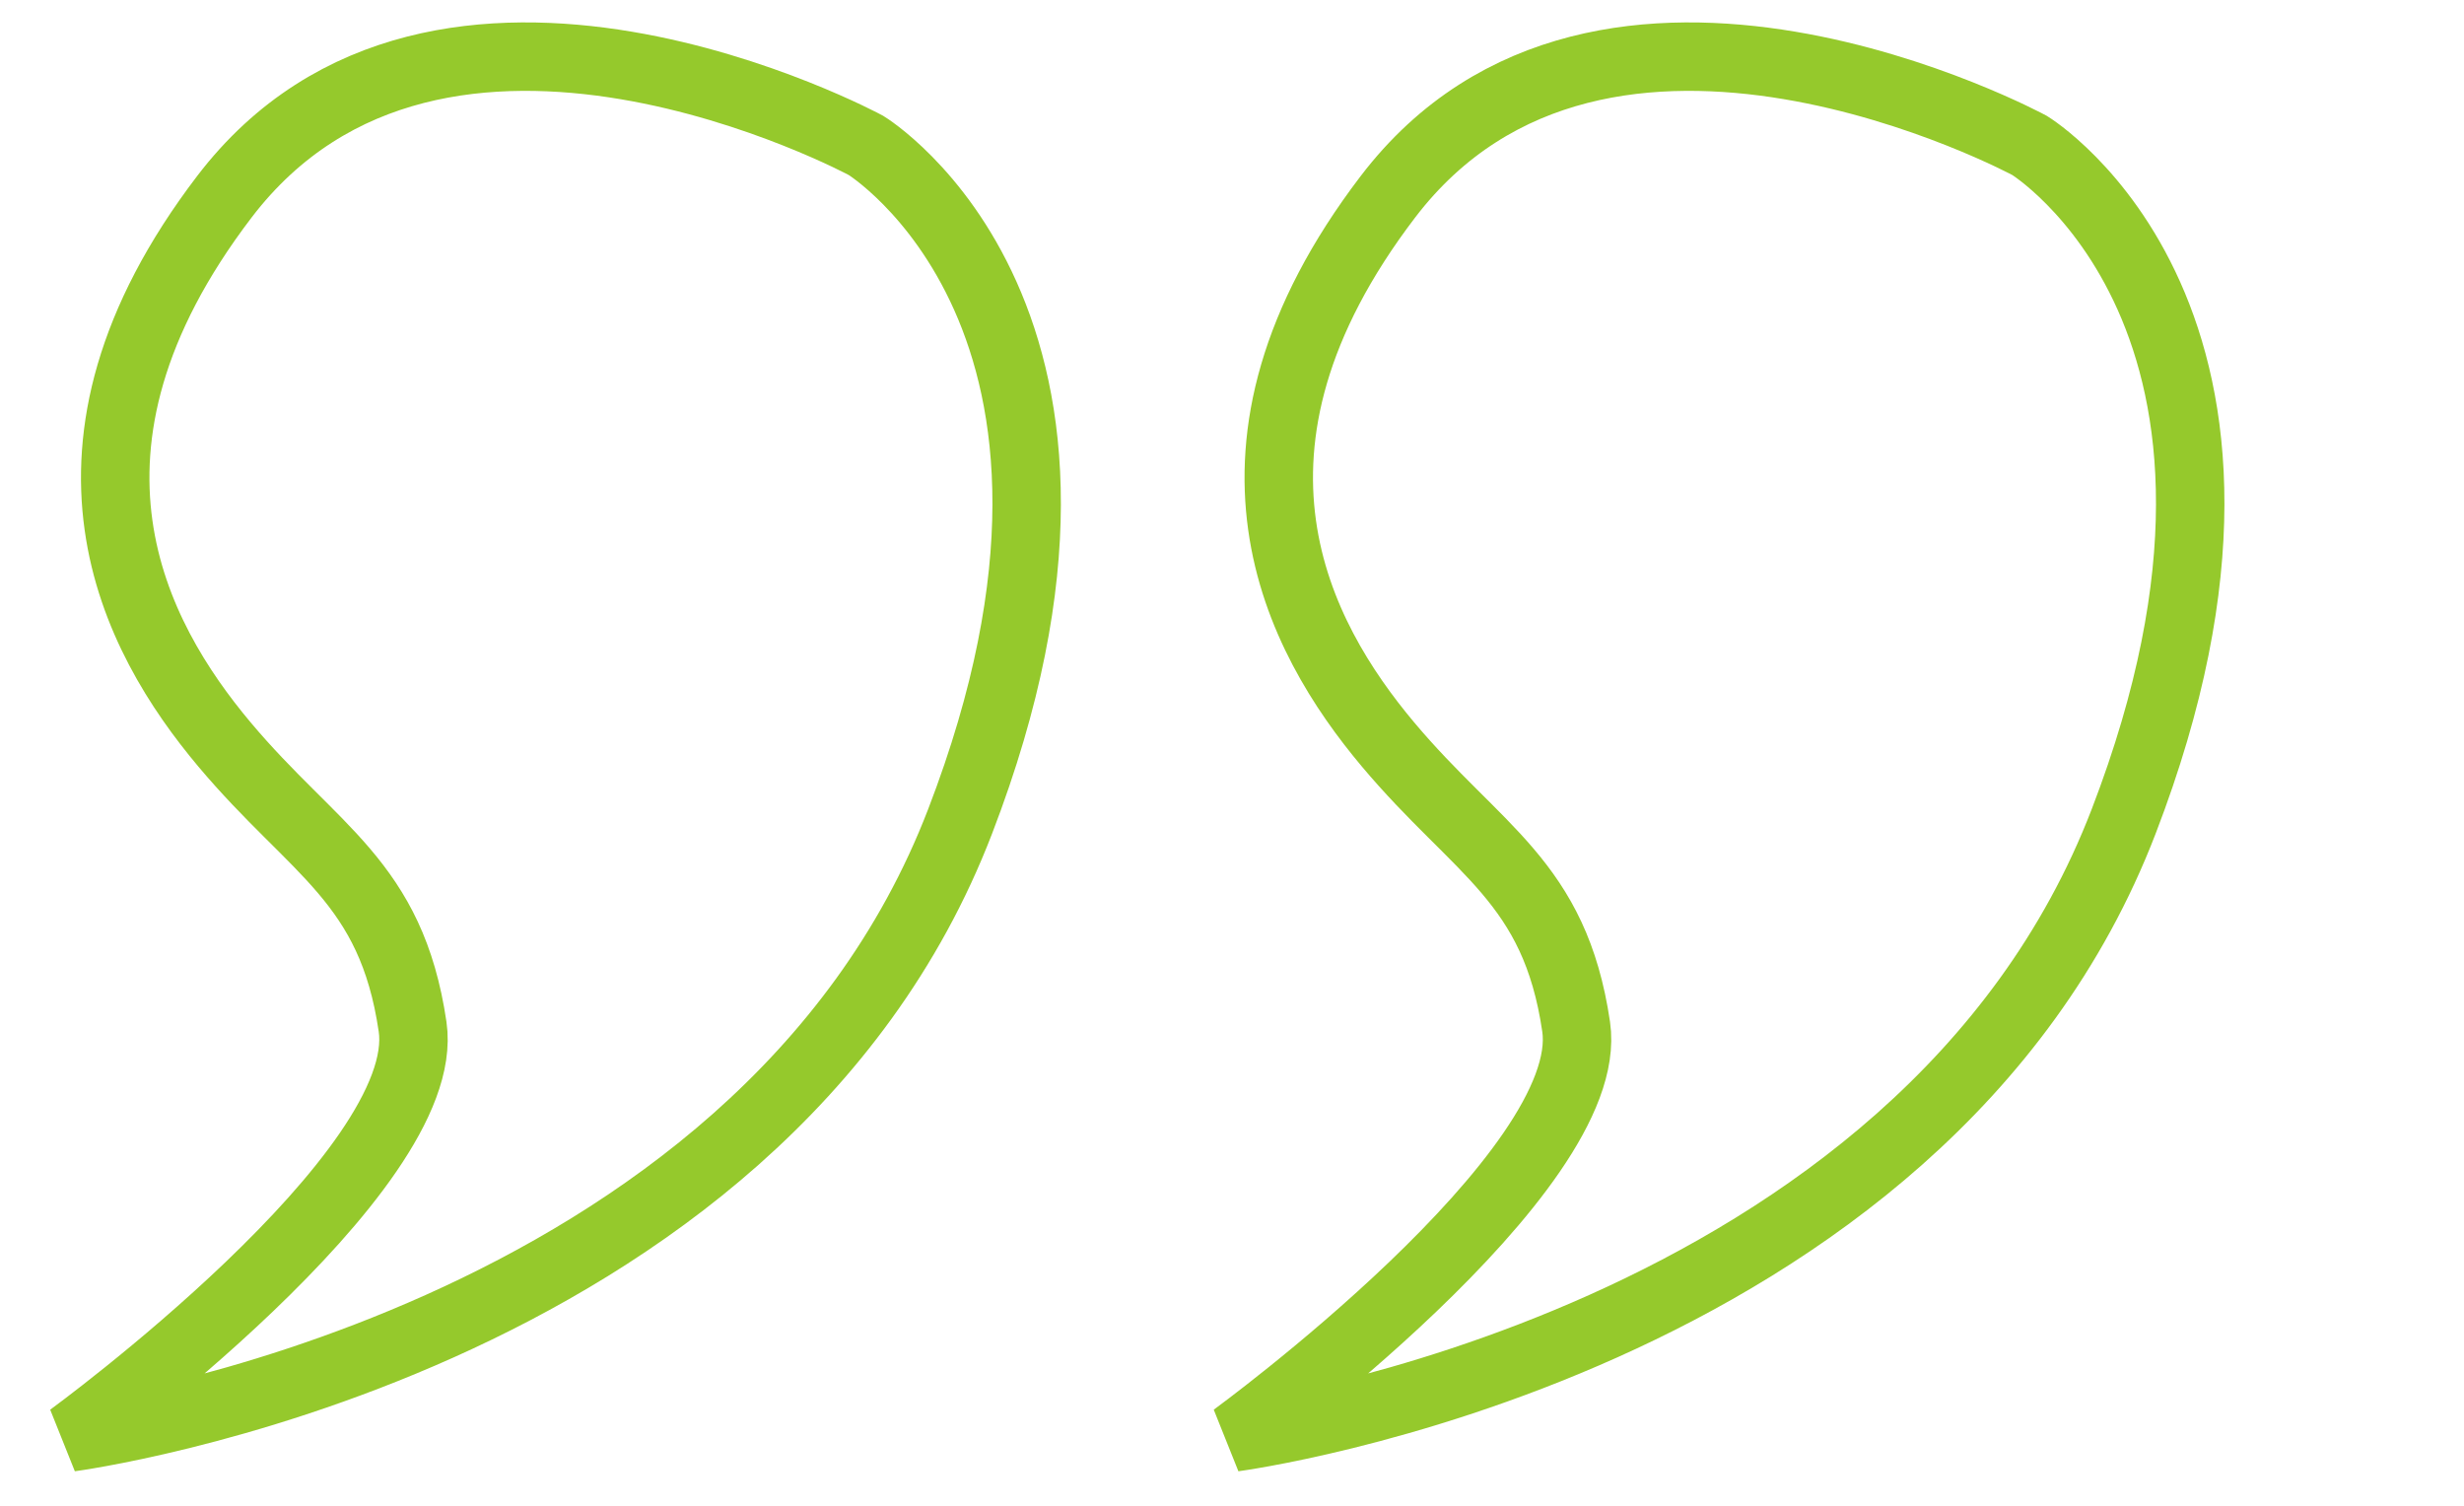 <?xml version="1.0" standalone="no"?>
<!-- Generator: Adobe Fireworks 10, Export SVG Extension by Aaron Beall (http://fireworks.abeall.com) . Version: 0.6.0  -->
<!DOCTYPE svg PUBLIC "-//W3C//DTD SVG 1.1//EN" "http://www.w3.org/Graphics/SVG/1.1/DTD/svg11.dtd">
<svg id="quotes-b" viewBox="0 0 36 22" style="background-color:#ffffff00" version="1.1"
	xmlns="http://www.w3.org/2000/svg" xmlns:xlink="http://www.w3.org/1999/xlink" xml:space="preserve"
	x="0px" y="0px" width="36px" height="22px"
>
	<g id="Background">
		<path d="M 18.028 21 C 18.028 21 23.341 17.125 23.028 15 C 22.716 12.875 21.591 12.438 20.278 10.875 C 18.966 9.312 17.466 6.562 20.278 2.875 C 23.42 -1.244 29.653 2.125 29.653 2.125 C 29.653 2.125 33.841 4.688 31.028 12 C 28.078 19.672 18.028 21 18.028 21 Z" stroke="#95c92c" stroke-width="1" fill="none"/>
		<path d="M 1.028 21 C 1.028 21 6.341 17.125 6.028 15 C 5.716 12.875 4.591 12.438 3.278 10.875 C 1.966 9.312 0.466 6.562 3.278 2.875 C 6.42 -1.244 12.653 2.125 12.653 2.125 C 12.653 2.125 16.841 4.688 14.028 12 C 11.078 19.672 1.028 21 1.028 21 Z" stroke="#95c92c" stroke-width="1" fill="none"/>
	</g>
	<g id="Layer%201">
	</g>
</svg>
